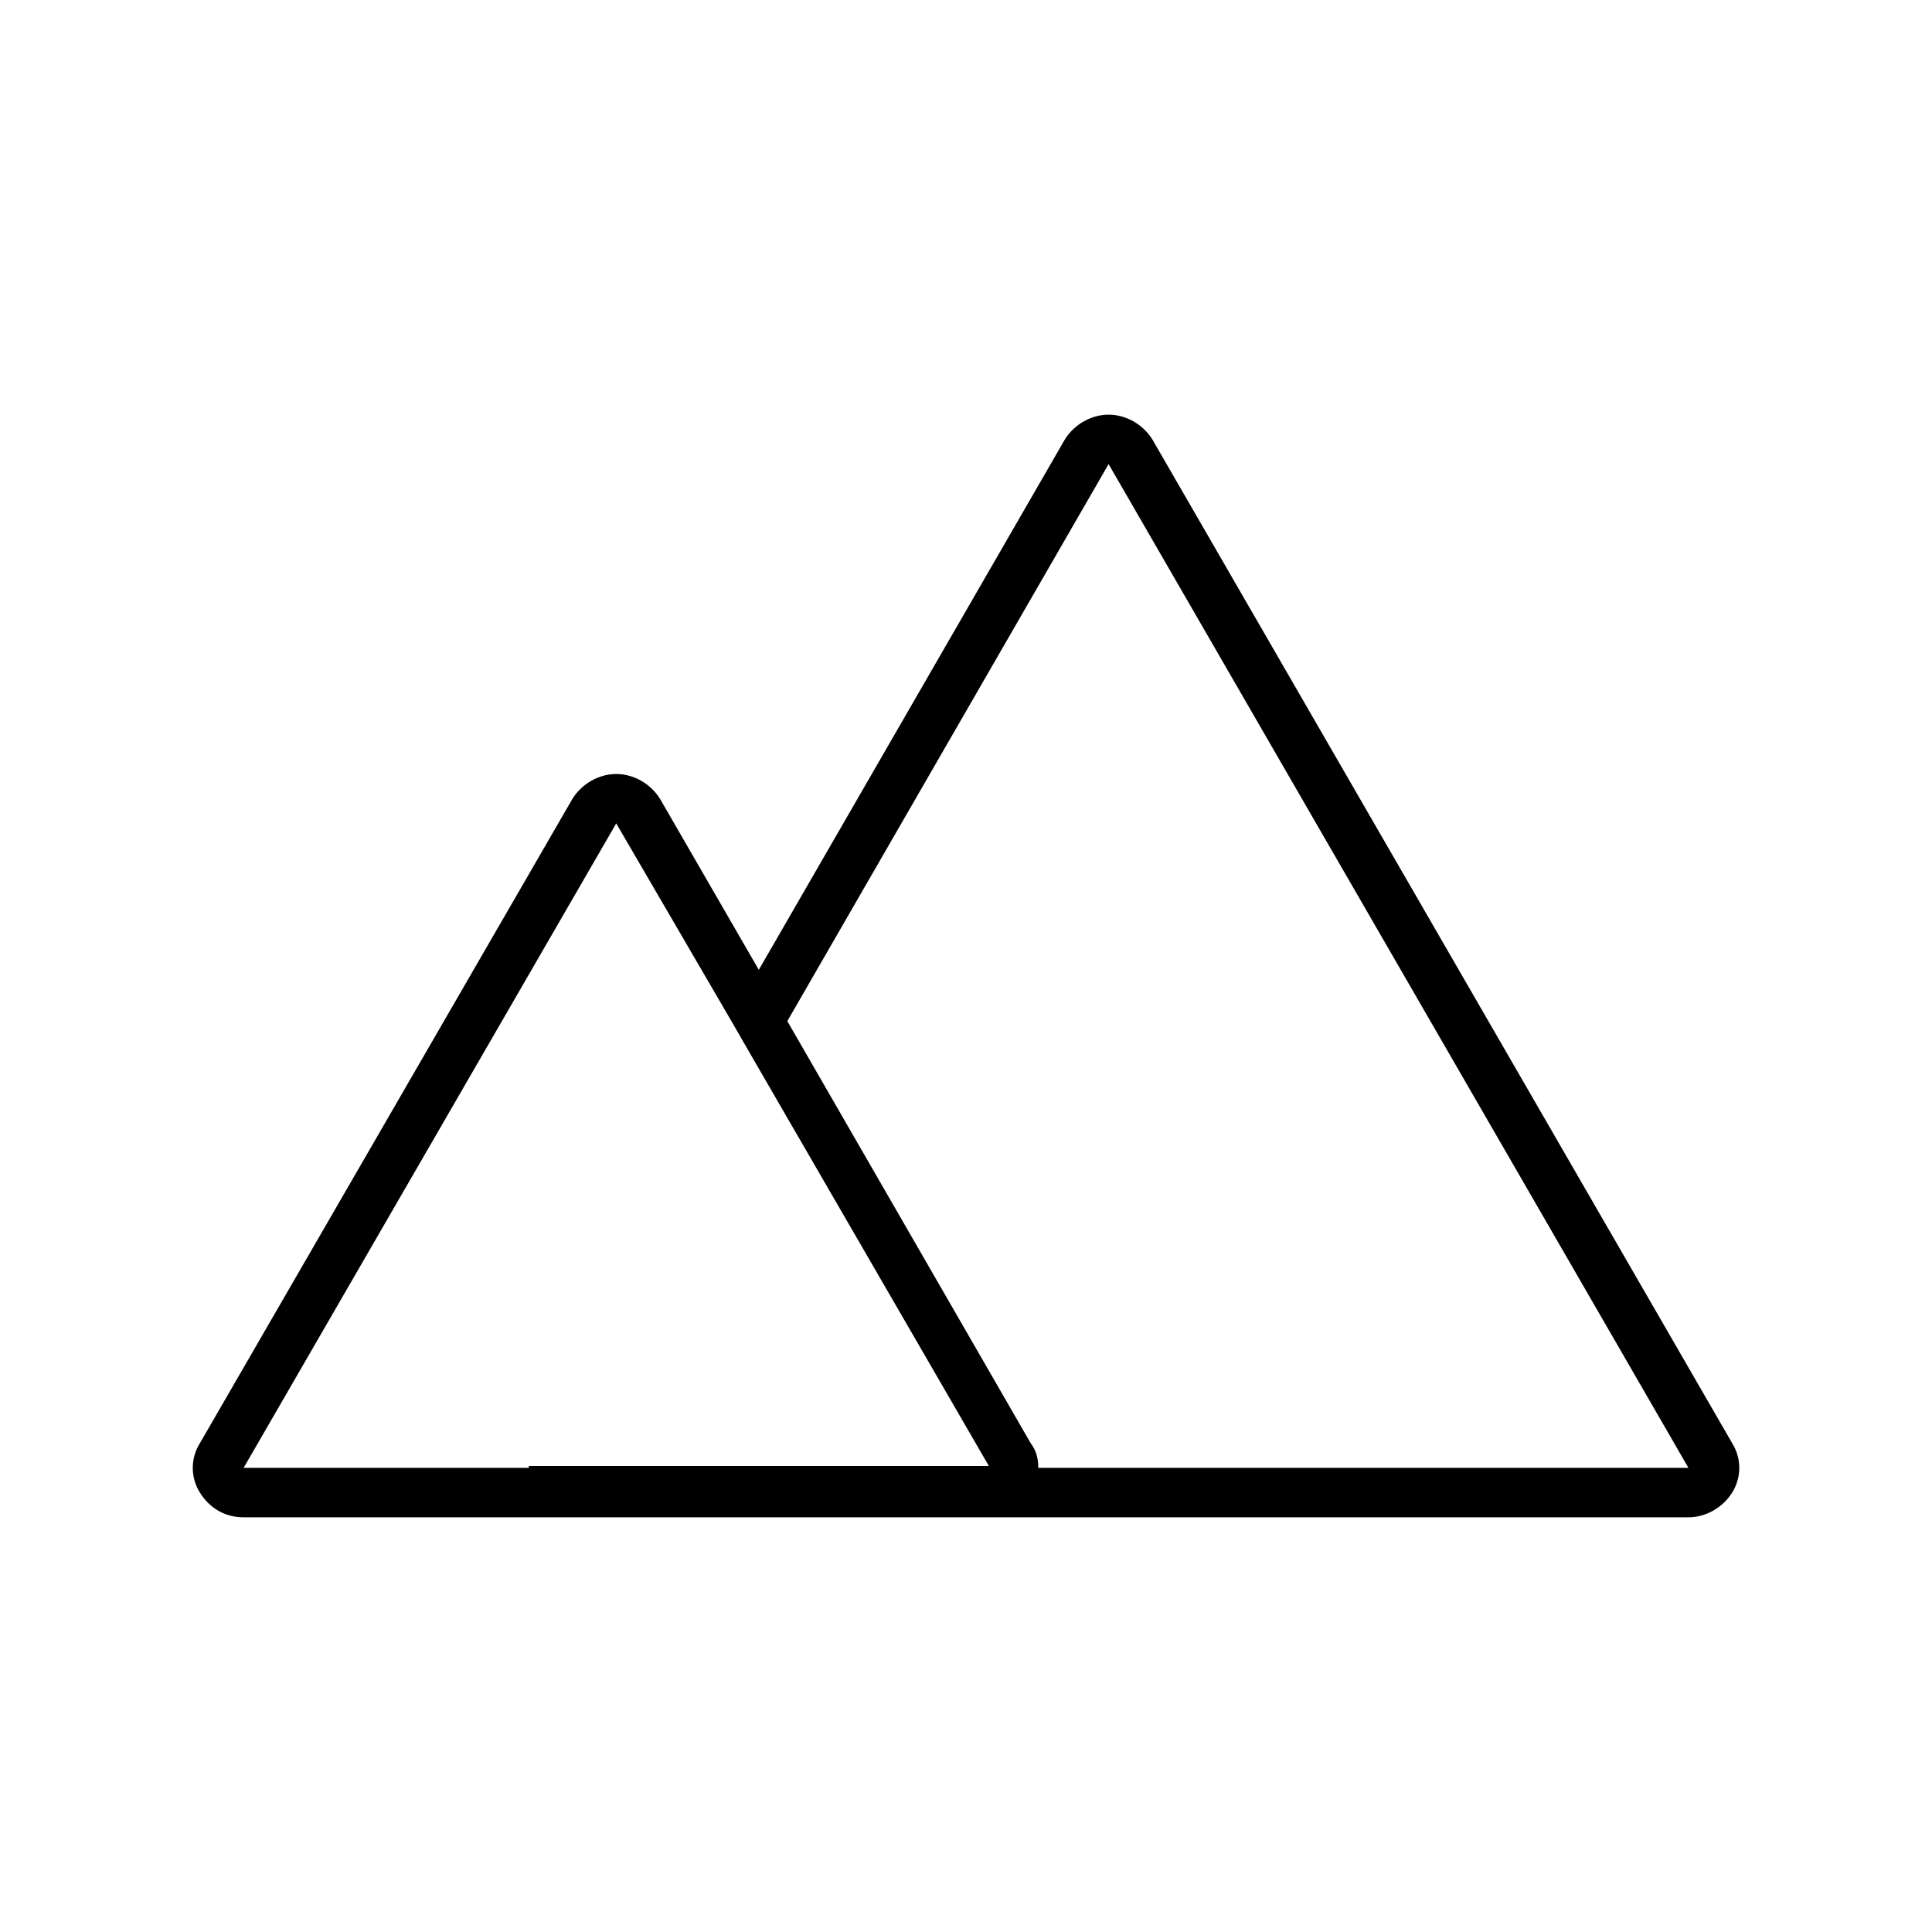 <?xml version="1.0" encoding="UTF-8"?>
<!-- Uploaded to: ICON Repo, www.iconrepo.com, Generator: ICON Repo Mixer Tools -->
<svg fill="#000000" width="800px" height="800px" version="1.1" viewBox="144 144 512 512" xmlns="http://www.w3.org/2000/svg">
 <path d="m603.04 526.45-153.66-266.01c-2.519-4.031-7.055-6.551-11.586-6.551-4.535 0-9.07 2.519-11.586 6.551l-81.117 140.57-26.199-45.344c-2.519-4.031-7.055-6.551-11.586-6.551-4.535 0-9.07 2.519-11.586 6.551l-98.746 170.79c-2.519 4.031-2.519 9.07 0 13.098 2.516 4.035 6.547 6.551 11.586 6.551h382.89c4.535 0 9.07-2.519 11.586-6.551 2.523-4.027 2.523-9.066 0.004-13.098zm-318.91 6.551h-75.57l98.746-170.79 30.23 51.891 7.559 13.098 60.961 105.3-121.93 0.004zm135.02 0c0-2.519-0.504-4.535-2.016-6.551l-64.488-111.84 85.145-147.62 153.66 266.01z"/>
</svg>